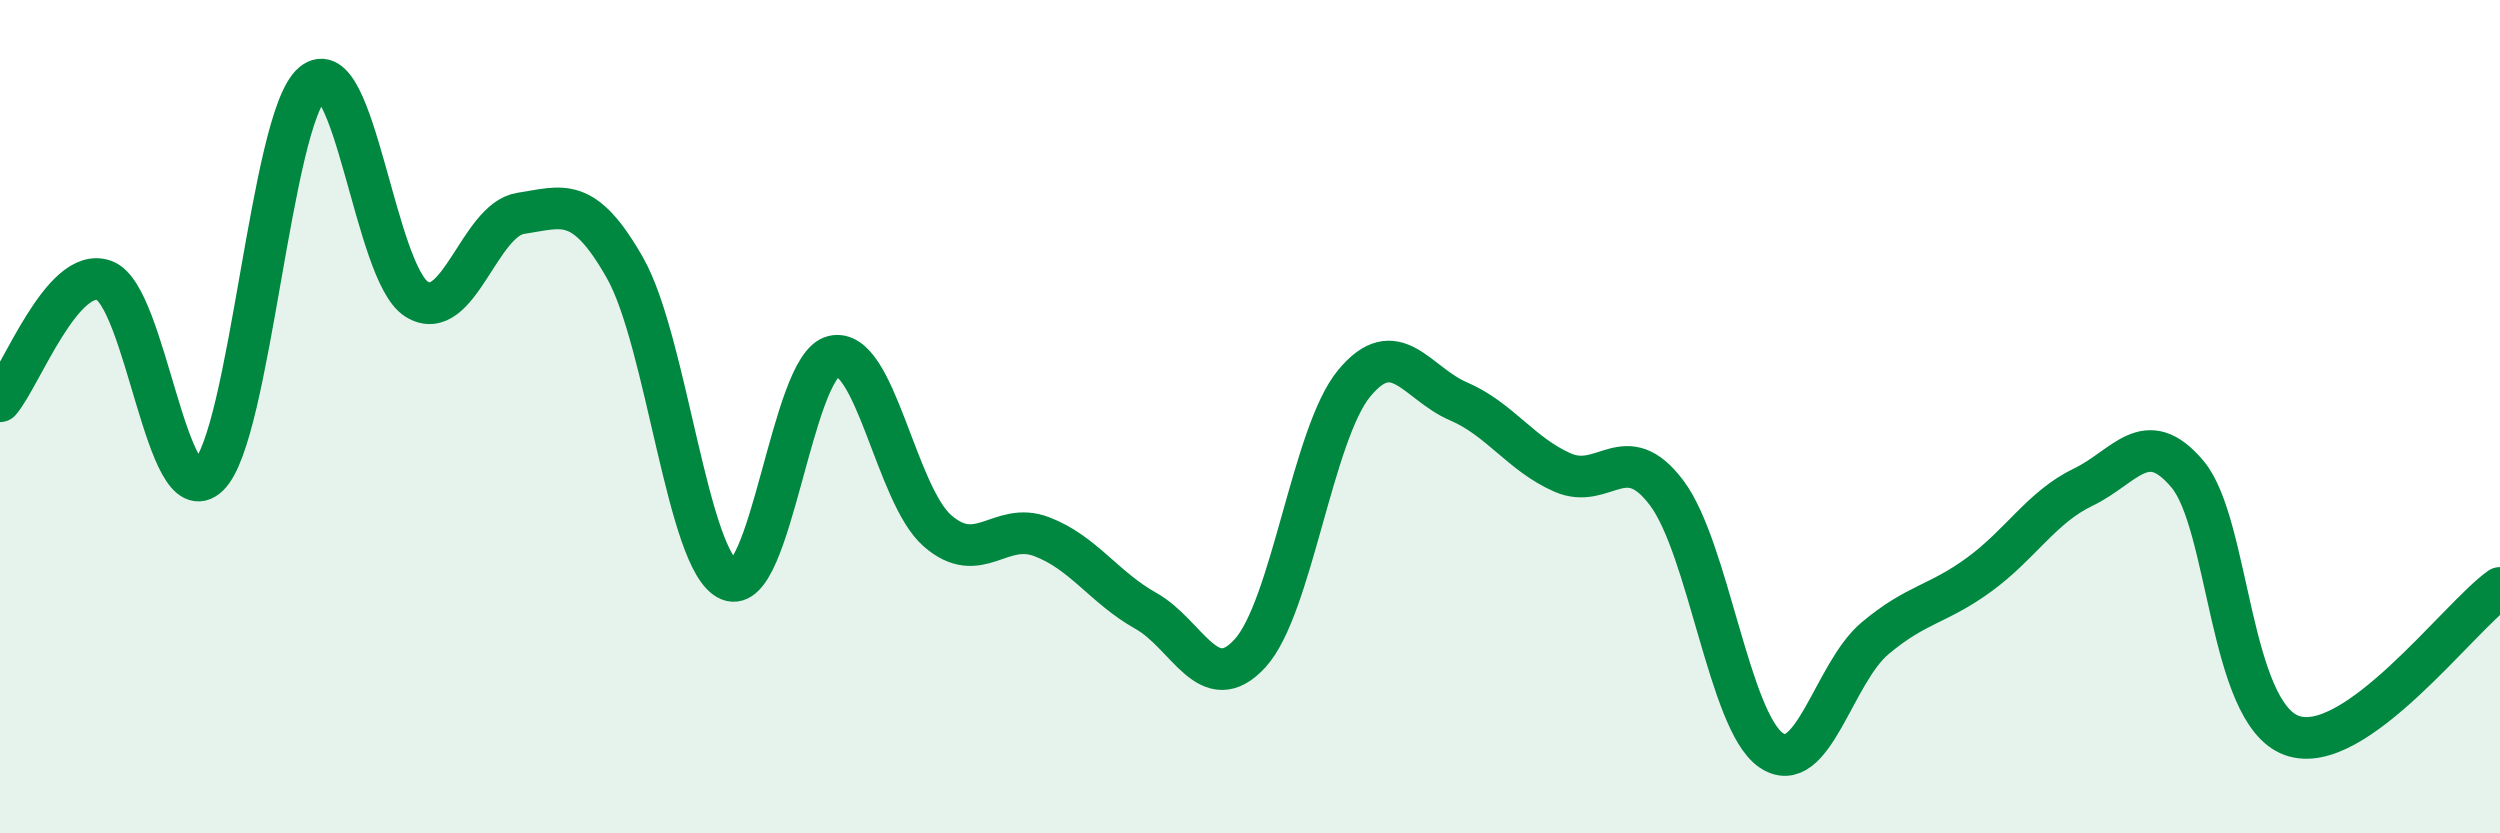 
    <svg width="60" height="20" viewBox="0 0 60 20" xmlns="http://www.w3.org/2000/svg">
      <path
        d="M 0,9.63 C 0.5,9.05 1.5,6.37 2.5,6.73 C 3.5,7.09 4,12.37 5,11.42 C 6,10.47 6.5,2.85 7.5,2 C 8.5,1.15 9,6.56 10,7.18 C 11,7.8 11.5,5.27 12.5,5.12 C 13.5,4.97 14,4.67 15,6.43 C 16,8.19 16.5,13.5 17.5,13.92 C 18.5,14.34 19,8.79 20,8.55 C 21,8.31 21.5,11.87 22.5,12.74 C 23.5,13.61 24,12.5 25,12.88 C 26,13.26 26.5,14.1 27.5,14.66 C 28.5,15.22 29,16.77 30,15.68 C 31,14.59 31.5,10.41 32.5,9.2 C 33.5,7.99 34,9.2 35,9.63 C 36,10.06 36.5,10.9 37.5,11.34 C 38.5,11.78 39,10.5 40,11.83 C 41,13.16 41.5,17.3 42.5,18 C 43.5,18.7 44,16.16 45,15.32 C 46,14.48 46.5,14.52 47.5,13.79 C 48.5,13.06 49,12.17 50,11.69 C 51,11.21 51.5,10.19 52.5,11.38 C 53.5,12.57 53.5,17.1 55,17.65 C 56.5,18.2 59,14.82 60,14.11L60 20L0 20Z"
        fill="#008740"
        opacity="0.1"
        stroke-linecap="round"
        stroke-linejoin="round"
      />
      <path
        d="M 0,9.63 C 0.5,9.05 1.5,6.37 2.5,6.73 C 3.5,7.09 4,12.37 5,11.42 C 6,10.47 6.5,2.85 7.5,2 C 8.5,1.15 9,6.56 10,7.18 C 11,7.8 11.5,5.27 12.5,5.12 C 13.5,4.97 14,4.67 15,6.43 C 16,8.19 16.5,13.5 17.5,13.92 C 18.5,14.34 19,8.79 20,8.55 C 21,8.31 21.5,11.87 22.5,12.74 C 23.5,13.61 24,12.5 25,12.88 C 26,13.26 26.5,14.1 27.5,14.66 C 28.5,15.22 29,16.77 30,15.68 C 31,14.59 31.5,10.41 32.5,9.2 C 33.5,7.99 34,9.2 35,9.63 C 36,10.06 36.5,10.9 37.5,11.34 C 38.5,11.78 39,10.5 40,11.83 C 41,13.16 41.5,17.3 42.5,18 C 43.5,18.7 44,16.16 45,15.32 C 46,14.48 46.5,14.52 47.5,13.79 C 48.5,13.06 49,12.17 50,11.69 C 51,11.21 51.5,10.19 52.5,11.38 C 53.5,12.57 53.5,17.1 55,17.65 C 56.5,18.2 59,14.82 60,14.11"
        stroke="#008740"
        stroke-width="1"
        fill="none"
        stroke-linecap="round"
        stroke-linejoin="round"
      />
    </svg>
  